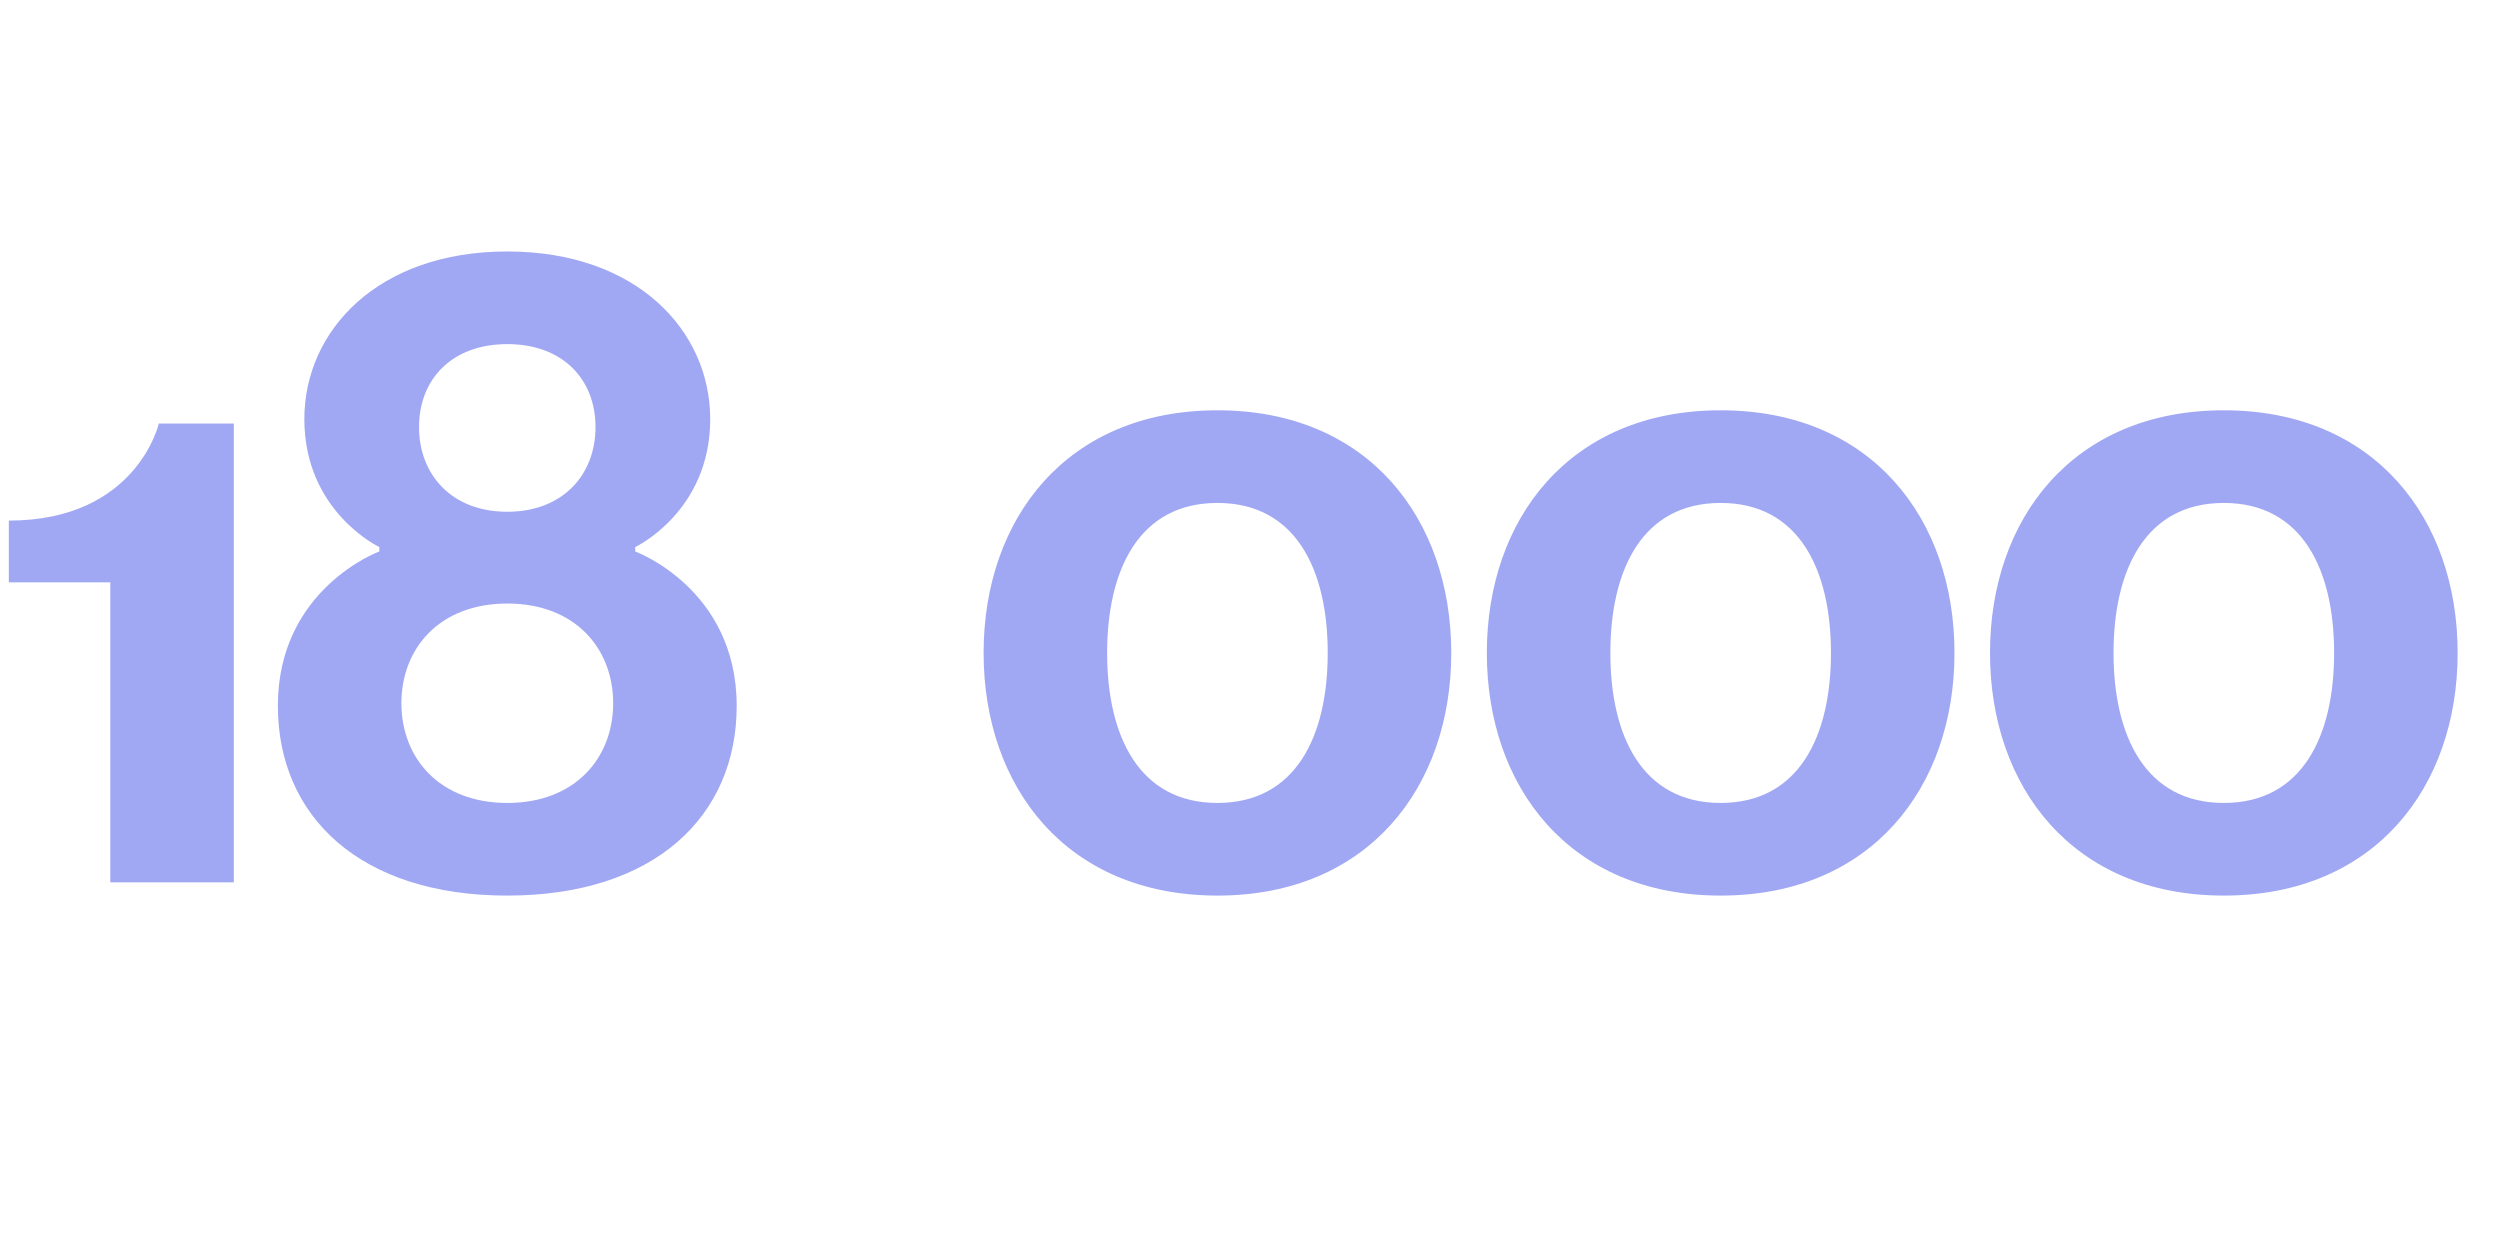 <?xml version="1.0" encoding="UTF-8"?> <svg xmlns="http://www.w3.org/2000/svg" width="34" height="17" viewBox="0 0 34 17" fill="none"><path d="M3.18 5.76V12H1.5V7.92H0.12V7.08C1.86 7.08 2.16 5.76 2.16 5.76H3.18ZM6.899 12.18C4.895 12.18 3.779 11.1 3.779 9.6C3.779 8.004 5.159 7.5 5.159 7.5V7.44C5.159 7.44 4.139 6.96 4.139 5.7C4.139 4.5 5.135 3.42 6.899 3.42C8.663 3.42 9.659 4.5 9.659 5.7C9.659 6.96 8.639 7.44 8.639 7.44V7.5C8.639 7.5 10.019 8.004 10.019 9.6C10.019 11.1 8.903 12.18 6.899 12.18ZM5.699 5.808C5.699 6.456 6.143 6.96 6.899 6.96C7.655 6.96 8.099 6.456 8.099 5.808C8.099 5.16 7.655 4.68 6.899 4.68C6.143 4.68 5.699 5.16 5.699 5.808ZM5.459 9.564C5.459 10.308 5.975 10.92 6.899 10.92C7.823 10.92 8.339 10.308 8.339 9.564C8.339 8.82 7.823 8.208 6.899 8.208C5.975 8.208 5.459 8.82 5.459 9.564ZM15.057 8.88C15.057 10.008 15.489 10.92 16.557 10.92C17.625 10.92 18.057 10.008 18.057 8.88C18.057 7.752 17.625 6.84 16.557 6.84C15.489 6.84 15.057 7.752 15.057 8.88ZM13.377 8.88C13.377 7.056 14.505 5.58 16.557 5.58C18.609 5.58 19.737 7.056 19.737 8.88C19.737 10.704 18.609 12.18 16.557 12.18C14.505 12.18 13.377 10.704 13.377 8.88ZM21.901 8.88C21.901 10.008 22.332 10.92 23.401 10.92C24.468 10.92 24.901 10.008 24.901 8.88C24.901 7.752 24.468 6.84 23.401 6.84C22.332 6.84 21.901 7.752 21.901 8.88ZM20.221 8.88C20.221 7.056 21.349 5.58 23.401 5.58C25.453 5.58 26.581 7.056 26.581 8.88C26.581 10.704 25.453 12.18 23.401 12.18C21.349 12.18 20.221 10.704 20.221 8.88ZM28.744 8.88C28.744 10.008 29.176 10.92 30.244 10.92C31.312 10.92 31.744 10.008 31.744 8.88C31.744 7.752 31.312 6.84 30.244 6.84C29.176 6.84 28.744 7.752 28.744 8.88ZM27.064 8.88C27.064 7.056 28.192 5.58 30.244 5.58C32.296 5.58 33.424 7.056 33.424 8.88C33.424 10.704 32.296 12.18 30.244 12.18C28.192 12.18 27.064 10.704 27.064 8.88Z" fill="#A0A8F3"></path></svg> 